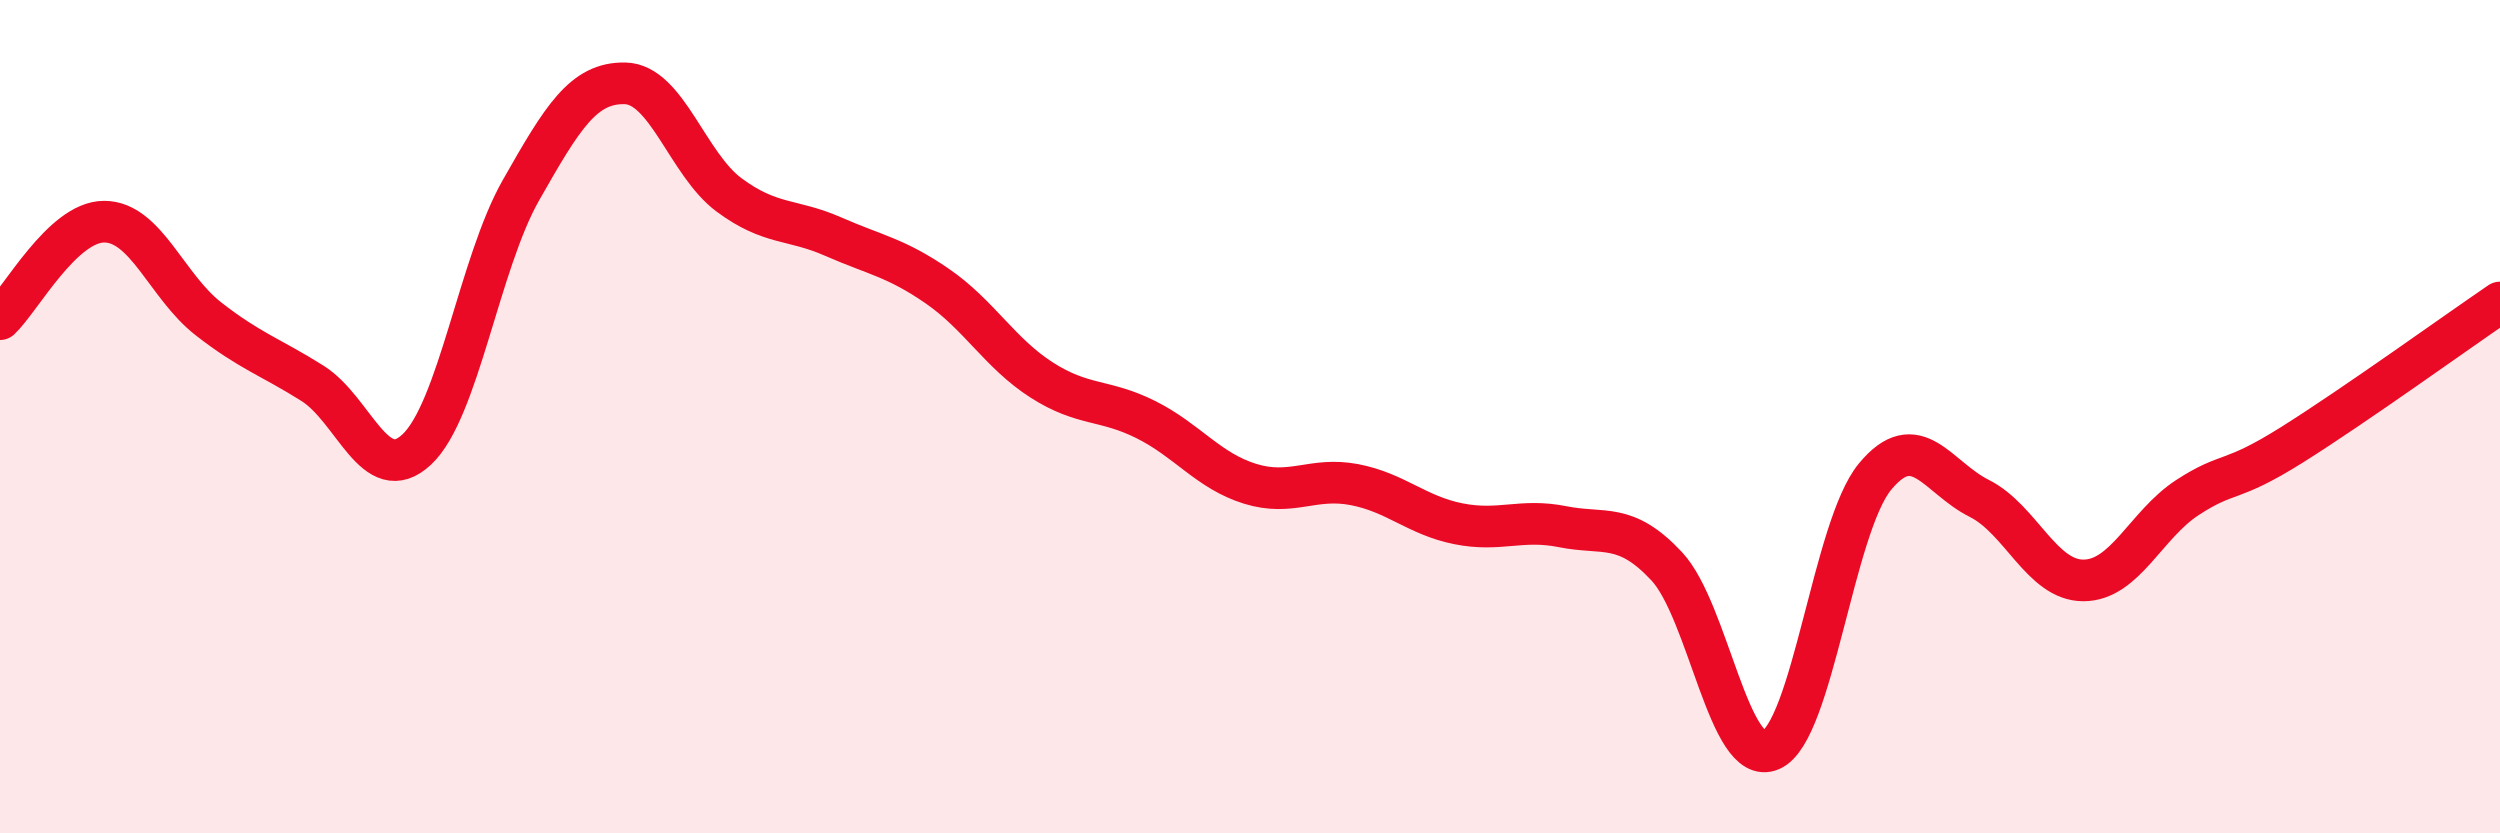 
    <svg width="60" height="20" viewBox="0 0 60 20" xmlns="http://www.w3.org/2000/svg">
      <path
        d="M 0,7.66 C 0.5,7.19 1.5,5.32 2.5,5.32 C 3.5,5.32 4,6.87 5,7.65 C 6,8.43 6.5,8.57 7.5,9.2 C 8.5,9.83 9,11.72 10,10.79 C 11,9.86 11.5,6.33 12.5,4.57 C 13.5,2.81 14,1.98 15,2 C 16,2.02 16.5,3.94 17.5,4.68 C 18.5,5.42 19,5.24 20,5.68 C 21,6.12 21.5,6.18 22.5,6.87 C 23.5,7.56 24,8.48 25,9.12 C 26,9.76 26.5,9.57 27.5,10.07 C 28.5,10.57 29,11.3 30,11.61 C 31,11.92 31.5,11.44 32.5,11.63 C 33.5,11.82 34,12.37 35,12.57 C 36,12.77 36.5,12.44 37.5,12.64 C 38.5,12.84 39,12.52 40,13.59 C 41,14.66 41.5,18.43 42.5,18 C 43.5,17.57 44,12.65 45,11.44 C 46,10.23 46.5,11.46 47.5,11.96 C 48.5,12.46 49,13.93 50,13.93 C 51,13.93 51.5,12.59 52.5,11.94 C 53.5,11.29 53.5,11.62 55,10.68 C 56.5,9.74 59,7.94 60,7.26L60 20L0 20Z"
        fill="#EB0A25"
        opacity="0.1"
        stroke-linecap="round"
        stroke-linejoin="round"
      />
      <path
        d="M 0,7.66 C 0.5,7.19 1.5,5.32 2.5,5.32 C 3.5,5.32 4,6.87 5,7.65 C 6,8.43 6.5,8.57 7.5,9.2 C 8.5,9.83 9,11.72 10,10.79 C 11,9.86 11.5,6.33 12.5,4.57 C 13.5,2.81 14,1.98 15,2 C 16,2.02 16.5,3.94 17.5,4.68 C 18.5,5.42 19,5.24 20,5.68 C 21,6.12 21.5,6.18 22.5,6.87 C 23.5,7.56 24,8.48 25,9.12 C 26,9.76 26.5,9.57 27.5,10.07 C 28.5,10.57 29,11.3 30,11.61 C 31,11.92 31.5,11.44 32.5,11.63 C 33.5,11.82 34,12.37 35,12.57 C 36,12.77 36.5,12.44 37.5,12.64 C 38.5,12.84 39,12.52 40,13.59 C 41,14.66 41.5,18.43 42.5,18 C 43.5,17.57 44,12.65 45,11.44 C 46,10.23 46.5,11.46 47.5,11.96 C 48.5,12.46 49,13.93 50,13.93 C 51,13.93 51.5,12.59 52.5,11.94 C 53.5,11.29 53.5,11.62 55,10.68 C 56.5,9.74 59,7.94 60,7.26"
        stroke="#EB0A25"
        stroke-width="1"
        fill="none"
        stroke-linecap="round"
        stroke-linejoin="round"
      />
    </svg>
  